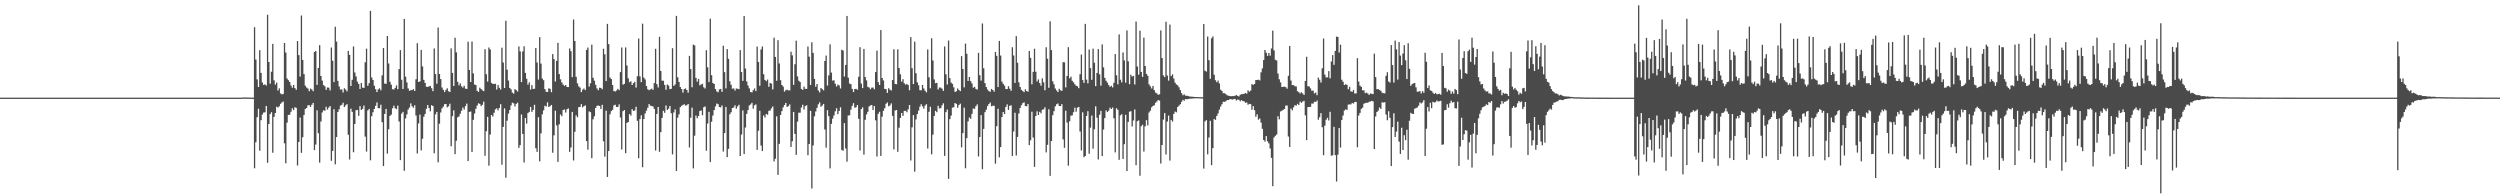 <?xml version="1.0" encoding="UTF-8"?>
<svg xmlns="http://www.w3.org/2000/svg" width="1920" height="150">
  <path d="M0 74.990h1v1.000H0zM1 74.992h1v1.000H1zM2 74.992h1v1.000H2zM3 74.991h1v1.000H3zM4 74.991h1v1.000H4zM5 74.991h1v1.000H5zM6 74.991h1v1.000H6zM7 74.992h1v1.000H7zM8 74.990h1v1.000H8zM9 74.991h1v1.000H9zM10 74.990h1v1.000H10zM11 74.991h1v1.000H11zM12 74.990h1v1.000H12zM13 74.991h1v1.000H13zM14 74.990h1v1.000H14zM15 74.991h1v1.000H15zM16 74.991h1v1.000H16zM17 74.991h1v1.000H17zM18 74.991h1v1.000H18zM19 74.992h1v1.000H19zM20 74.991h1v1.000H20zM21 74.989h1v1.000H21zM22 74.992h1v1.000H22zM23 74.992h1v1.000H23zM24 74.990h1v1.000H24zM25 74.990h1v1.000H25zM26 74.990h1v1.000H26zM27 74.991h1v1.000H27zM28 74.991h1v1.000H28zM29 74.991h1v1.000H29zM30 74.991h1v1.000H30zM31 74.991h1v1.000H31zM32 74.992h1v1.000H32zM33 74.991h1v1.000H33zM34 74.991h1v1.000H34zM35 74.991h1v1.000H35zM36 74.991h1v1.000H36zM37 74.991h1v1.000H37zM38 74.992h1v1.000H38zM39 74.991h1v1.000H39zM40 74.991h1v1.000H40zM41 74.991h1v1.000H41zM42 74.990h1v1.000H42zM43 74.991h1v1.000H43zM44 74.992h1v1.000H44zM45 74.990h1v1.000H45zM46 74.991h1v1.000H46zM47 74.991h1v1.000H47zM48 74.991h1v1.000H48zM49 74.990h1v1.000H49zM50 74.990h1v1.000H50zM51 74.991h1v1.000H51zM52 74.991h1v1.000H52zM53 74.989h1v1.000H53zM54 74.992h1v1.000H54zM55 74.991h1v1.000H55zM56 74.991h1v1.000H56zM57 74.991h1v1.000H57zM58 74.990h1v1.000H58zM59 74.992h1v1.000H59zM60 74.992h1v1.000H60zM61 74.991h1v1.000H61zM62 74.991h1v1.000H62zM63 74.992h1v1.000H63zM64 74.991h1v1.000H64zM65 74.990h1v1.000H65zM66 74.988h1v1.000H66zM67 74.991h1v1.000H67zM68 74.992h1v1.000H68zM69 74.991h1v1.000H69zM70 74.991h1v1.000H70zM71 74.990h1v1.000H71zM72 74.990h1v1.000H72zM73 74.991h1v1.000H73zM74 74.991h1v1.000H74zM75 74.992h1v1.000H75zM76 74.991h1v1.000H76zM77 74.991h1v1.000H77zM78 74.990h1v1.000H78zM79 74.990h1v1.000H79zM80 74.990h1v1.000H80zM81 74.990h1v1.000H81zM82 74.991h1v1.000H82zM83 74.991h1v1.000H83zM84 74.991h1v1.000H84zM85 74.991h1v1.000H85zM86 74.991h1v1.000H86zM87 74.991h1v1.000H87zM88 74.989h1v1.000H88zM89 74.991h1v1.000H89zM90 74.992h1v1.000H90zM91 74.990h1v1.000H91zM92 74.990h1v1.000H92zM93 74.991h1v1.000H93zM94 74.990h1v1.000H94zM95 74.991h1v1.000H95zM96 74.991h1v1.000H96zM97 74.991h1v1.000H97zM98 74.991h1v1.000H98zM99 74.991h1v1.000H99zM100 74.991h1v1.000H100zM101 74.991h1v1.000H101zM102 74.991h1v1.000H102zM103 74.991h1v1.000H103zM104 74.991h1v1.000H104zM105 74.991h1v1.000H105zM106 74.992h1v1.000H106zM107 74.991h1v1.000H107zM108 74.990h1v1.000H108zM109 74.990h1v1.000H109zM110 74.991h1v1.000H110zM111 74.991h1v1.000H111zM112 74.992h1v1.000H112zM113 74.991h1v1.000H113zM114 74.990h1v1.000H114zM115 74.990h1v1.000H115zM116 74.992h1v1.000H116zM117 74.990h1v1.000H117zM118 74.992h1v1.000H118zM119 74.989h1v1.000H119zM120 74.991h1v1.000H120zM121 74.991h1v1.000H121zM122 74.992h1v1.000H122zM123 74.990h1v1.000H123zM124 74.991h1v1.000H124zM125 74.991h1v1.000H125zM126 74.991h1v1.000H126zM127 74.990h1v1.000H127zM128 74.991h1v1.000H128zM129 74.990h1v1.000H129zM130 74.991h1v1.000H130zM131 74.989h1v1.000H131zM132 74.991h1v1.000H132zM133 74.990h1v1.000H133zM134 74.990h1v1.000H134zM135 74.990h1v1.000H135zM136 74.992h1v1.000H136zM137 74.990h1v1.000H137zM138 74.990h1v1.000H138zM139 74.991h1v1.000H139zM140 74.991h1v1.000H140zM141 74.991h1v1.000H141zM142 74.991h1v1.000H142zM143 74.990h1v1.000H143zM144 74.991h1v1.000H144zM145 74.991h1v1.000H145zM146 74.990h1v1.000H146zM147 74.990h1v1.000H147zM148 74.991h1v1.000H148zM149 74.991h1v1.000H149zM150 74.991h1v1.000H150zM151 74.992h1v1.000H151zM152 74.991h1v1.000H152zM153 74.991h1v1.000H153zM154 74.991h1v1.000H154zM155 74.989h1v1.000H155zM156 74.991h1v1.000H156zM157 74.991h1v1.000H157zM158 74.992h1v1.000H158zM159 74.990h1v1.000H159zM160 74.989h1v1.000H160zM161 74.991h1v1.000H161zM162 74.990h1v1.000H162zM163 74.991h1v1.000H163zM164 74.990h1v1.000H164zM165 74.992h1v1.000H165zM166 74.991h1v1.000H166zM167 74.991h1v1.000H167zM168 74.990h1v1.000H168zM169 74.991h1v1.000H169zM170 74.990h1v1.000H170zM171 74.991h1v1.000H171zM172 74.991h1v1.000H172zM173 74.990h1v1.000H173zM174 74.990h1v1.000H174zM175 74.991h1v1.000H175zM176 74.990h1v1.000H176zM177 74.990h1v1.000H177zM178 74.990h1v1.000H178zM179 74.990h1v1.000H179zM180 74.991h1v1.000H180zM181 74.990h1v1.000H181zM182 74.991h1v1.000H182zM183 74.991h1v1.000H183zM184 74.989h1v1.000H184zM185 74.991h1v1.000H185zM186 74.869h1v1.000H186zM187 74.853h1v1.000H187zM188 74.866h1v1.000H188zM189 74.878h1v1.000H189zM190 74.919h1v1.000H190zM191 74.947h1v1.000H191zM192 74.945h1v1.000H192zM193 74.943h1v1.000H193zM194 74.973h1v1.000H194zM195 20.899h1v108.349H195zM196 45.722h1v63.556H196zM197 60.995h1v29.001H197zM198 66.740h1v16.763H198zM199 38.561h1v77.157H199zM200 56.008h1v36.320H200zM201 63.326h1v24.655H201zM202 65.236h1v21.185H202zM203 64.764h1v21.530H203zM204 65.664h1v15.685H204zM205 11.314h1v113.704H205zM206 47.622h1v47.596H206zM207 64.254h1v23.366H207zM208 55.110h1v31.034H208zM209 33.715h1v83.561H209zM210 61.737h1v27.950H210zM211 64.951h1v21.814H211zM212 63.388h1v18.605H212zM213 69.537h1v13.064H213zM214 67.856h1v13.791H214zM215 71.728h1v8.011H215zM216 72.514h1v6.175H216zM217 72.068h1v5.897H217zM218 33.001h1v77.056H218zM219 40.344h1v85.099H219zM220 60.321h1v33.831H220zM221 61.574h1v26.716H221zM222 62.960h1v25.164H222zM223 65.630h1v20.221H223zM224 67.400h1v15.726H224zM225 65.218h1v19.354H225zM226 67.622h1v14.757H226zM227 68.948h1v13.903H227zM228 31.554h1v95.551H228zM229 42.327h1v66.743H229zM230 58.843h1v31.422H230zM231 11.904h1v105.496H231zM232 46.023h1v59.421H232zM233 56.928h1v31.375H233zM234 65.814h1v17.837H234zM235 67.245h1v15.723H235zM236 67.975h1v12.911H236zM237 70.042h1v10.731H237zM238 68.068h1v14.005H238zM239 68.690h1v11.769H239zM240 70.066h1v8.937H240zM241 39.955h1v75.327H241zM242 39.153h1v71.921H242zM243 65.173h1v19.542H243zM244 52.192h1v50.097H244zM245 34.672h1v90.182H245zM246 58.362h1v34.904H246zM247 61.924h1v24.474H247zM248 65.380h1v19.305H248zM249 66.277h1v18.832H249zM250 69.015h1v13.012H250zM251 67.160h1v17.012H251zM252 67.329h1v15.299H252zM253 69.449h1v11.992H253zM254 36.484h1v86.987H254zM255 46.635h1v69.280H255zM256 63.018h1v20.882H256zM257 20.517h1v105.704H257zM258 31.931h1v73.344H258zM259 62.091h1v23.925H259zM260 66.419h1v17.477H260zM261 68.785h1v12.293H261zM262 68.643h1v11.850H262zM263 71.020h1v7.867H263zM264 67.805h1v14.375H264zM265 68.743h1v12.206H265zM266 70.145h1v9.844H266zM267 39.114h1v64.360H267zM268 42.132h1v80.401H268zM269 66.058h1v17.410H269zM270 61.265h1v24.628H270zM271 35.693h1v81.256H271zM272 55.665h1v39.561H272zM273 58.735h1v25.916H273zM274 62.724h1v21.776H274zM275 64.518h1v24.433H275zM276 68.375h1v13.170H276zM277 63.723h1v20.729H277zM278 67.278h1v16.296H278zM279 67.548h1v13.495H279zM280 47.806h1v57.102H280zM281 37.378h1v79.042H281zM282 65.894h1v18.932H282zM283 63.913h1v19.753H283zM284 8.326h1v114.797H284zM285 59.519h1v29.723H285zM286 61.424h1v24.818H286zM287 65.820h1v17.866H287zM288 68.503h1v12.806H288zM289 70.724h1v7.987H289zM290 68.664h1v14.395H290zM291 67.850h1v15.281H291zM292 69.345h1v11.104H292zM293 57.913h1v35.958H293zM294 36.853h1v90.693H294zM295 64.198h1v23.284H295zM296 64.370h1v19.311H296zM297 27.663h1v90.304H297zM298 48.749h1v50.534H298zM299 62.769h1v26.212H299zM300 65.042h1v22.968H300zM301 68.515h1v14.665H301zM302 68.742h1v12.414H302zM303 67.481h1v15.686H303zM304 65.585h1v18.231H304zM305 68.487h1v12.625H305zM306 53.102h1v40.162H306zM307 38.524h1v84.482H307zM308 61.242h1v26.037H308zM309 68.293h1v17.612H309zM310 14.527h1v116.653H310zM311 58.857h1v32.053H311zM312 63.262h1v24.591H312zM313 67.900h1v16.213H313zM314 69.731h1v12.867H314zM315 69.295h1v10.095H315zM316 69.216h1v12.421H316zM317 68.432h1v14.291H317zM318 69.813h1v11.053H318zM319 60.893h1v27.856H319zM320 33.193h1v84.650H320zM321 62.982h1v31.828H321zM322 62.527h1v25.507H322zM323 38.323h1v77.139H323zM324 50.993h1v55.547H324zM325 61.338h1v28.321H325zM326 63.620h1v23.887H326zM327 66.617h1v16.963H327zM328 66.773h1v13.878H328zM329 66.348h1v16.632H329zM330 65.901h1v19.531H330zM331 67.716h1v13.121H331zM332 69.968h1v11.417H332zM333 37.241h1v80.488H333zM334 56.890h1v30.970H334zM335 64.247h1v21.707H335zM336 21.147h1v103.552H336zM337 56.824h1v38.183H337zM338 60.738h1v25.656H338zM339 67.193h1v16.003H339zM340 68.982h1v12.884H340zM341 70.700h1v9.307H341zM342 69.032h1v10.833H342zM343 67.763h1v14.645H343zM344 70.098h1v11.520H344zM345 70.678h1v8.969H345zM346 37.133h1v75.219H346zM347 55.989h1v33.275H347zM348 66.010h1v18.776H348zM349 28.978h1v89.405H349zM350 40.180h1v67.890H350zM351 62.805h1v27.285H351zM352 65.555h1v23.894H352zM353 63.984h1v23.365H353zM354 66.264h1v18.797H354zM355 67.302h1v15.301H355zM356 65.826h1v18.277H356zM357 68.064h1v13.378H357zM358 68.323h1v11.238H358zM359 32.003h1v91.720H359zM360 53.757h1v32.203H360zM361 62.981h1v22.619H361zM362 31.922h1v84.831H362zM363 56.381h1v35.625H363zM364 64.851h1v22.344H364zM365 65.343h1v18.237H365zM366 69.778h1v11.257H366zM367 70.562h1v8.765H367zM368 67.318h1v12.482H368zM369 68.342h1v13.166H369zM370 69.375h1v11.088H370zM371 69.969h1v8.113H371zM372 37.808h1v81.827H372zM373 57.017h1v43.789H373zM374 62.665h1v27.088H374zM375 36.440h1v90.804H375zM376 37.979h1v65.355H376zM377 63.628h1v24.716H377zM378 64.475h1v25.020H378zM379 64.449h1v22.109H379zM380 64.365h1v19.582H380zM381 68.776h1v14.433H381zM382 65.347h1v19.454H382zM383 67.425h1v15.462H383zM384 68.777h1v11.225H384zM385 36.618h1v89.893H385zM386 48.000h1v49.453H386zM387 67.604h1v15.625H387zM388 15.922h1v120.579H388zM389 53.499h1v39.150H389zM390 61.823h1v25.479H390zM391 67.525h1v16.969H391zM392 68.588h1v12.422H392zM393 71.118h1v7.715H393zM394 71.913h1v7.470H394zM395 68.477h1v13.295H395zM396 69.246h1v10.544H396zM397 70.276h1v8.564H397zM398 35.626h1v77.951H398zM399 39.496h1v71.991H399zM400 63.002h1v24.970H400zM401 39.528h1v63.332H401zM402 35.507h1v89.293H402zM403 55.951h1v34.687H403zM404 60.473h1v34.452H404zM405 65.004h1v21.904H405zM406 63.225h1v22.678H406zM407 68.791h1v13.325H407zM408 65.377h1v20.568H408zM409 68.297h1v16.143H409zM410 68.124h1v12.378H410zM411 36.901h1v76.907H411zM412 47.952h1v68.679H412zM413 61.075h1v28.924H413zM414 28.519h1v95.449H414zM415 48.832h1v53.626H415zM416 60.317h1v27.493H416zM417 61.591h1v23.126H417zM418 68.392h1v12.797H418zM419 70.461h1v11.355H419zM420 70.650h1v7.954H420zM421 67.803h1v14.367H421zM422 68.282h1v13.217H422zM423 70.795h1v9.814H423zM424 41.507h1v75.786H424zM425 45.363h1v58.555H425zM426 62.553h1v22.423H426zM427 46.762h1v49.532H427zM428 32.915h1v91.382H428zM429 56.898h1v38.596H429zM430 60.924h1v27.027H430zM431 63.262h1v25.983H431zM432 64.935h1v19.534H432zM433 65.922h1v18.126H433zM434 65.287h1v21.135H434zM435 66.838h1v17.086H435zM436 66.855h1v16.466H436zM437 37.196h1v79.423H437zM438 39.306h1v74.005H438zM439 59.262h1v26.692H439zM440 14.945h1v108.283H440zM441 31.485h1v69.737H441zM442 59.013h1v29.602H442zM443 63.987h1v26.049H443zM444 66.319h1v15.989H444zM445 67.265h1v14.879H445zM446 70.743h1v9.207H446zM447 68.862h1v13.639H447zM448 67.933h1v13.580H448zM449 69.158h1v11.813H449zM450 38.333h1v70.019H450zM451 36.531h1v78.403H451zM452 66.511h1v19.063H452zM453 63.948h1v22.233H453zM454 34.300h1v87.189H454zM455 59.691h1v31.924H455zM456 61.934h1v27.350H456zM457 65.142h1v17.743H457zM458 67.915h1v13.376H458zM459 69.259h1v11.742H459zM460 67.354h1v14.060H460zM461 67.529h1v16.119H461zM462 68.495h1v11.980H462zM463 37.443h1v71.087H463zM464 41.701h1v78.622H464zM465 62.251h1v22.757H465zM466 18.327h1v117.557H466zM467 33.895h1v82.120H467zM468 59.548h1v28.241H468zM469 60.729h1v24.611H469zM470 65.266h1v19.077H470zM471 69.929h1v10.996H471zM472 70.240h1v10.185H472zM473 69.485h1v12.626H473zM474 68.256h1v13.911H474zM475 69.240h1v10.927H475zM476 55.395h1v34.862H476zM477 36.437h1v78.378H477zM478 65.013h1v20.381H478zM479 64.359h1v20.124H479zM480 36.388h1v81.252H480zM481 50.255h1v44.159H481zM482 60.139h1v33.555H482zM483 63.107h1v24.471H483zM484 62.406h1v26.381H484zM485 65.272h1v18.550H485zM486 63.867h1v21.340H486zM487 62.840h1v22.003H487zM488 67.244h1v14.797H488zM489 58.504h1v34.266H489zM490 29.587h1v91.959H490zM491 58.659h1v32.840H491zM492 63.060h1v25.524H492zM493 18.182h1v110.223H493zM494 59.587h1v31.816H494zM495 61.026h1v26.129H495zM496 66.069h1v18.894H496zM497 68.553h1v14.206H497zM498 69.255h1v10.656H498zM499 68.657h1v12.508H499zM500 68.119h1v13.352H500zM501 68.996h1v12.747H501zM502 63.802h1v19.789H502zM503 37.488h1v78.124H503zM504 64.620h1v22.863H504zM505 67.183h1v14.983H505zM506 28.241h1v88.345H506zM507 54.523h1v46.973H507zM508 61.967h1v28.626H508zM509 62.019h1v23.062H509zM510 65.172h1v21.440H510zM511 68.926h1v12.082H511zM512 64.939h1v19.550H512zM513 65.743h1v17.711H513zM514 68.453h1v12.901H514zM515 68.198h1v18.769H515zM516 37.034h1v81.568H516zM517 65.930h1v20.436H517zM518 64.856h1v19.165H518zM519 12.164h1v119.092H519zM520 59.361h1v31.017H520zM521 62.942h1v24.890H521zM522 66.843h1v15.469H522zM523 68.341h1v12.912H523zM524 71.128h1v9.447H524zM525 68.479h1v11.534H525zM526 67.893h1v13.144H526zM527 69.126h1v11.732H527zM528 71.149h1v8.700H528zM529 42.882h1v70.388H529zM530 53.068h1v37.363H530zM531 67.023h1v15.681H531zM532 34.231h1v95.119H532zM533 34.890h1v69.287H533zM534 59.777h1v29.010H534zM535 62.730h1v28.075H535zM536 60.550h1v28.550H536zM537 65.550h1v19.742H537zM538 64.876h1v19.895H538zM539 64.372h1v24.139H539zM540 67.011h1v15.304H540zM541 67.935h1v13.848H541zM542 38.549h1v77.228H542zM543 51.729h1v43.144H543zM544 63.038h1v22.897H544zM545 14.332h1v110.157H545zM546 57.740h1v35.775H546zM547 63.687h1v25.066H547zM548 64.518h1v20.001H548zM549 68.346h1v13.361H549zM550 70.210h1v9.321H550zM551 70.871h1v9.136H551zM552 68.668h1v13.506H552zM553 68.314h1v14.189H553zM554 70.500h1v10.510H554zM555 35.109h1v81.258H555zM556 55.417h1v46.756H556zM557 67.878h1v14.236H557zM558 37.737h1v82.928H558zM559 45.209h1v69.106H559zM560 62.392h1v25.433H560zM561 65.121h1v21.122H561zM562 68.109h1v14.845H562zM563 67.887h1v14.632H563zM564 69.530h1v11.306H564zM565 67.966h1v15.500H565zM566 68.164h1v13.583H566zM567 68.530h1v11.934H567zM568 38.459h1v81.337H568zM569 55.354h1v47.959H569zM570 62.126h1v22.692H570zM571 12.254h1v106.053H571zM572 52.648h1v45.296H572zM573 62.527h1v24.912H573zM574 65.679h1v18.859H574zM575 67.926h1v12.998H575zM576 70.661h1v9.556H576zM577 71.010h1v7.942H577zM578 69.347h1v14.131H578zM579 67.940h1v12.963H579zM580 69.978h1v10.214H580zM581 35.744h1v79.343H581zM582 47.581h1v52.815H582zM583 65.835h1v19.268H583zM584 37.988h1v73.783H584zM585 35.704h1v80.333H585zM586 57.003h1v31.661H586zM587 61.365h1v28.878H587zM588 62.343h1v25.183H588zM589 61.106h1v27.021H589zM590 66.643h1v18.438H590zM591 63.718h1v21.123H591zM592 64.257h1v18.930H592zM593 68.634h1v13.116H593zM594 28.926h1v95.097H594zM595 43.705h1v78.210H595zM596 62.019h1v27.315H596zM597 30.855h1v103.441H597zM598 48.724h1v61.781H598zM599 61.593h1v26.726H599zM600 65.294h1v20.125H600zM601 66.491h1v15.928H601zM602 70.351h1v10.342H602zM603 69.264h1v9.773H603zM604 68.888h1v13.228H604zM605 69.427h1v12.086H605zM606 69.412h1v10.756H606zM607 39.747h1v73.114H607zM608 42.514h1v65.905H608zM609 65.157h1v20.826H609zM610 49.358h1v53.501H610zM611 31.253h1v87.681H611zM612 58.683h1v34.757H612zM613 61.996h1v24.595H613zM614 63.015h1v23.490H614zM615 68.279h1v14.295H615zM616 69.056h1v11.395H616zM617 66.489h1v17.647H617zM618 68.264h1v13.183H618zM619 68.272h1v12.547H619zM620 35.732h1v83.489H620zM621 43.502h1v67.112H621zM622 65.227h1v19.940H622zM623 32.444h1v112.323H623zM624 40.642h1v71.064H624zM625 60.618h1v28.731H625zM626 66.543h1v19.065H626zM627 64.529h1v18.296H627zM628 69.501h1v10.635H628zM629 70.939h1v7.665H629zM630 67.561h1v14.420H630zM631 68.450h1v12.607H631zM632 69.431h1v10.380H632zM633 46.843h1v52.663H633zM634 42.690h1v70.743H634zM635 65.686h1v18.924H635zM636 57.919h1v31.307H636zM637 34.067h1v95.286H637zM638 55.747h1v39.397H638zM639 61.888h1v29.266H639zM640 61.667h1v26.997H640zM641 64.323h1v21.168H641zM642 66.412h1v16.725H642zM643 64.954h1v22.708H643zM644 65.654h1v19.558H644zM645 67.961h1v14.485H645zM646 38.218h1v76.916H646zM647 38.790h1v76.984H647zM648 58.787h1v35.768H648zM649 49.881h1v64.138H649zM650 12.235h1v111.929H650zM651 59.714h1v29.011H651zM652 64.155h1v24.355H652zM653 64.681h1v19.555H653zM654 68.232h1v13.093H654zM655 70.693h1v8.553H655zM656 68.402h1v14.362H656zM657 68.217h1v14.089H657zM658 68.952h1v11.697H658zM659 58.940h1v32.311H659zM660 36.244h1v79.363H660zM661 64.148h1v19.678H661zM662 67.627h1v14.835H662zM663 37.588h1v81.124H663zM664 59.189h1v32.809H664zM665 61.752h1v26.125H665zM666 66.695h1v19.156H666zM667 67.231h1v14.523H667zM668 68.519h1v12.493H668zM669 67.294h1v13.337H669zM670 67.207h1v17.250H670zM671 68.557h1v12.923H671zM672 55.326h1v37.110H672zM673 38.865h1v81.344H673zM674 63.053h1v24.351H674zM675 65.293h1v20.555H675zM676 23.077h1v96.688H676zM677 59.880h1v29.740H677zM678 61.777h1v23.331H678zM679 68.266h1v14.822H679zM680 68.462h1v11.270H680zM681 71.322h1v7.358H681zM682 67.722h1v13.902H682zM683 68.862h1v12.078H683zM684 69.497h1v9.899H684zM685 61.487h1v27.489H685zM686 37.848h1v76.921H686zM687 64.464h1v20.421H687zM688 64.668h1v19.793H688zM689 37.891h1v78.686H689zM690 52.208h1v45.859H690zM691 57.075h1v33.478H691zM692 62.654h1v24.134H692zM693 60.812h1v28.170H693zM694 63.946h1v21.232H694zM695 65.031h1v20.047H695zM696 64.407h1v21.808H696zM697 65.309h1v18.642H697zM698 69.336h1v11.284H698zM699 28.494h1v94.816H699zM700 52.385h1v45.388H700zM701 64.576h1v23.846H701zM702 31.979h1v99.848H702zM703 56.211h1v35.540H703zM704 63.244h1v24.406H704zM705 65.476h1v19.463H705zM706 69.262h1v12.680H706zM707 69.373h1v10.642H707zM708 65.233h1v16.418H708zM709 67.957h1v15.447H709zM710 69.687h1v11.339H710zM711 70.899h1v9.141H711zM712 37.935h1v76.117H712zM713 59.386h1v26.462H713zM714 67.850h1v14.144H714zM715 29.402h1v89.120H715zM716 46.439h1v56.971H716zM717 60.966h1v28.066H717zM718 63.911h1v21.200H718zM719 63.572h1v22.612H719zM720 68.697h1v12.547H720zM721 67.158h1v16.197H721zM722 67.271h1v15.758H722zM723 68.103h1v12.846H723zM724 69.782h1v9.591H724zM725 35.672h1v84.038H725zM726 57.095h1v29.001H726zM727 64.911h1v19.211H727zM728 31.104h1v106.263H728zM729 60.003h1v31.516H729zM730 63.439h1v25.322H730zM731 64.432h1v18.243H731zM732 67.061h1v15.303H732zM733 70.592h1v8.496H733zM734 70.030h1v9.779H734zM735 67.933h1v14.798H735zM736 69.124h1v11.525H736zM737 69.981h1v9.634H737zM738 43.111h1v70.088H738zM739 52.989h1v49.242H739zM740 67.050h1v15.624H740zM741 33.480h1v95.761H741zM742 41.284h1v64.823H742zM743 62.178h1v31.077H743zM744 59.102h1v31.087H744zM745 62.327h1v28.906H745zM746 64.080h1v23.383H746zM747 67.351h1v15.960H747zM748 66.677h1v16.920H748zM749 68.228h1v13.312H749zM750 68.809h1v11.385H750zM751 40.597h1v79.556H751zM752 57.777h1v47.422H752zM753 61.882h1v26.475H753zM754 18.039h1v111.896H754zM755 52.410h1v46.555H755zM756 63.867h1v22.286H756zM757 66.855h1v17.321H757zM758 68.779h1v12.657H758zM759 70.010h1v9.865H759zM760 70.483h1v8.280H760zM761 68.289h1v13.344H761zM762 69.189h1v12.004H762zM763 70.421h1v10.853H763zM764 39.869h1v85.844H764zM765 42.851h1v54.086H765zM766 66.869h1v16.634H766zM767 31.448h1v89.386H767zM768 42.645h1v70.335H768zM769 62.668h1v27.243H769zM770 64.358h1v21.683H770zM771 65.789h1v21.864H771zM772 68.375h1v13.821H772zM773 68.413h1v11.756H773zM774 66.246h1v18.186H774zM775 68.101h1v13.150H775zM776 69.681h1v11.184H776zM777 36.288h1v83.482H777zM778 42.613h1v58.399H778zM779 63.670h1v22.903H779zM780 27.755h1v91.688H780zM781 48.183h1v56.989H781zM782 63.248h1v23.879H782zM783 66.793h1v16.092H783zM784 68.985h1v11.806H784zM785 69.957h1v9.229H785zM786 70.808h1v7.760H786zM787 68.534h1v12.890H787zM788 69.917h1v11.769H788zM789 70.416h1v9.515H789zM790 39.156h1v72.327H790zM791 44.435h1v63.348H791zM792 64.772h1v21.020H792zM793 55.206h1v50.449H793zM794 37.440h1v90.705H794zM795 55.083h1v34.016H795zM796 62.552h1v22.939H796zM797 60.960h1v27.376H797zM798 63.806h1v22.073H798zM799 65.824h1v21.240H799zM800 60.134h1v24.123H800zM801 63.215h1v20.828H801zM802 69.341h1v13.107H802zM803 36.282h1v80.741H803zM804 45.106h1v66.094H804zM805 67.421h1v16.508H805zM806 16.334h1v118.714H806zM807 38.514h1v69.758H807zM808 62.450h1v26.019H808zM809 64.792h1v20.580H809zM810 67.982h1v13.667H810zM811 69.470h1v10.624H811zM812 70.727h1v8.740H812zM813 68.185h1v13.203H813zM814 69.320h1v12.138H814zM815 69.806h1v10.169H815zM816 47.727h1v59.327H816zM817 47.872h1v65.621H817zM818 67.126h1v17.935H818zM819 58.336h1v35.788H819zM820 36.257h1v90.986H820zM821 60.146h1v33.004H821zM822 58.900h1v29.933H822zM823 62.059h1v26.494H823zM824 63.249h1v22.918H824zM825 64.709h1v18.001H825zM826 65.869h1v19.952H826zM827 66.259h1v16.450H827zM828 67.748h1v14.385H828zM829 56.987h1v44.019H829zM830 41.885h1v73.685H830zM831 61.414h1v24.842H831zM832 63.631h1v57.092H832zM833 18.331h1v101.403H833zM834 61.140h1v27.878H834zM835 64.024h1v21.392H835zM836 38.018h1v80.034H836zM837 52.313h1v45.726H837zM838 61.288h1v27.462H838zM839 37.377h1v76.785H839zM840 48.170h1v51.081H840zM841 66.172h1v15.476H841zM842 56.070h1v34.298H842zM843 37.690h1v84.793H843zM844 57.101h1v31.007H844zM845 65.779h1v19.383H845zM846 34.090h1v85.766H846zM847 51.712h1v47.752H847zM848 59.792h1v30.873H848zM849 62.027h1v22.736H849zM850 63.414h1v22.663H850zM851 65.314h1v19.701H851zM852 66.717h1v15.955H852zM853 65.831h1v17.874H853zM854 67.114h1v15.496H854zM855 63.572h1v27.256H855zM856 41.498h1v75.522H856zM857 57.797h1v25.347H857zM858 64.752h1v19.551H858zM859 26.401h1v96.318H859zM860 61.206h1v27.360H860zM861 63.266h1v24.453H861zM862 40.252h1v81.824H862zM863 46.374h1v64.359H863zM864 63.477h1v24.672H864zM865 23.358h1v108.037H865zM866 47.072h1v46.545H866zM867 64.653h1v21.117H867zM868 57.366h1v28.023H868zM869 58.774h1v38.374H869zM870 58.294h1v34.240H870zM871 64.850h1v19.236H871zM872 16.546h1v110.310H872zM873 51.089h1v42.007H873zM874 57.359h1v35.100H874zM875 23.544h1v111.429H875zM876 55.250h1v41.650H876zM877 59.057h1v36.756H877zM878 28.878h1v87.521H878zM879 50.709h1v46.332H879zM880 56.726h1v35.602H880zM881 58.145h1v38.176H881zM882 64.833h1v21.598H882zM883 66.325h1v18.655H883zM884 67.955h1v14.499H884zM885 65.993h1v15.354H885zM886 69.245h1v11.599H886zM887 71.129h1v7.830H887zM888 71.805h1v6.187H888zM889 72.756h1v4.033H889zM890 72.464h1v4.786H890zM891 23.349h1v102.230H891zM892 44.617h1v66.722H892zM893 57.909h1v33.938H893zM894 59.230h1v27.626H894zM895 16.669h1v101.985H895zM896 57.991h1v35.335H896zM897 61.910h1v26.805H897zM898 18.894h1v104.469H898zM899 58.493h1v33.619H899zM900 57.148h1v36.265H900zM901 60.376h1v27.140H901zM902 63.513h1v22.197H902zM903 64.860h1v21.392H903zM904 65.552h1v16.625H904zM905 66.996h1v14.161H905zM906 69.173h1v10.923H906zM907 71.548h1v6.633H907zM908 73.145h1v3.541H908zM909 72.434h1v4.931H909zM910 73.467h1v2.607H910zM911 73.541h1v2.724H911zM912 73.676h1v2.379H912zM913 74.114h1v1.734H913zM914 74.154h1v1.600H914zM915 74.287h1v1.384H915zM916 74.336h1v1.267H916zM917 74.429h1v1.156H917zM918 74.531h1v1.000H918zM919 74.486h1v1.000H919zM920 74.568h1v1.000H920zM921 74.578h1v1.000H921zM922 74.653h1v1.000H922zM923 74.668h1v1.000H923zM924 18.431h1v111.062H924zM925 54.342h1v38.867H925zM926 55.002h1v37.247H926zM927 28.041h1v90.462H927zM928 46.256h1v59.366H928zM929 60.499h1v32.268H929zM930 29.363h1v97.484H930zM931 27.991h1v85.774H931zM932 57.413h1v33.932H932zM933 61.572h1v30.554H933zM934 63.140h1v25.886H934zM935 61.915h1v25.232H935zM936 64.086h1v20.141H936zM937 68.900h1v12.891H937zM938 69.844h1v10.164H938zM939 71.584h1v6.570H939zM940 71.578h1v6.631H940zM941 72.341h1v5.365H941zM942 73.219h1v3.656H942zM943 73.485h1v3.328H943zM944 73.770h1v2.433H944zM945 73.903h1v2.262H945zM946 73.770h1v2.716H946zM947 73.827h1v2.319H947zM948 73.580h1v2.349H948zM949 72.973h1v4.251H949zM950 73.641h1v2.820H950zM951 74.107h1v2.532H951zM952 72.780h1v5.045H952zM953 72.361h1v4.520H953zM954 72.250h1v5.396H954zM955 72.051h1v5.776H955zM956 71.362h1v7.612H956zM957 71.987h1v6.702H957zM958 69.382h1v11.055H958zM959 70.413h1v9.363H959zM960 69.584h1v10.384H960zM961 64.614h1v19.638H961zM962 65.171h1v16.272H962zM963 64.513h1v20.140H963zM964 61.499h1v28.144H964zM965 61.370h1v26.453H965zM966 61.202h1v30.711H966zM967 61.733h1v29.240H967zM968 55.528h1v38.630H968zM969 52.553h1v46.351H969zM970 46.141h1v61.325H970zM971 38.397h1v70.336H971zM972 40.488h1v64.002H972zM973 42.922h1v65.600H973zM974 40.714h1v69.394H974zM975 42.752h1v71.284H975zM976 37.236h1v84.008H976zM977 23.497h1v119.513H977zM978 38.683h1v66.905H978zM979 45.910h1v58.394H979zM980 46.426h1v56.877H980zM981 56.458h1v32.797H981zM982 60.864h1v30.790H982zM983 63.302h1v22.306H983zM984 66.817h1v18.242H984zM985 66.678h1v17.644H985zM986 66.582h1v17.151H986zM987 66.914h1v14.167H987zM988 68.095h1v12.962H988zM989 58.197h1v46.682H989zM990 35.333h1v77.505H990zM991 61.870h1v21.517H991zM992 65.318h1v19.429H992zM993 65.318h1v17.133H993zM994 66.232h1v14.506H994zM995 66.376h1v14.812H995zM996 70.030h1v9.765H996zM997 70.833h1v9.794H997zM998 71.797h1v6.225H998zM999 70.859h1v8.166H999zM1000 71.818h1v6.170H1000zM1001 72.914h1v4.512H1001zM1002 62.138h1v26.496H1002zM1003 43.584h1v64.037H1003zM1004 66.264h1v16.008H1004zM1005 66.377h1v15.680H1005zM1006 67.890h1v14.243H1006zM1007 69.724h1v9.791H1007zM1008 69.603h1v9.978H1008zM1009 71.721h1v6.419H1009zM1010 71.061h1v7.224H1010zM1011 73.114h1v4.106H1011zM1012 59.620h1v32.315H1012zM1013 61.243h1v28.797H1013zM1014 63.370h1v23.510H1014zM1015 52.475h1v45.247H1015zM1016 29.587h1v89.674H1016zM1017 57.275h1v39.236H1017zM1018 59.459h1v32.481H1018zM1019 59.404h1v31.061H1019zM1020 54.654h1v37.848H1020zM1021 60.160h1v25.728H1021zM1022 47.208h1v72.347H1022zM1023 42.271h1v77.035H1023zM1024 49.790h1v47.572H1024zM1025 39.108h1v80.020H1025zM1026 28.132h1v111.290H1026zM1027 28.366h1v90.427H1027zM1028 40.356h1v57.974H1028zM1029 34.306h1v79.034H1029zM1030 61.234h1v30.992H1030zM1031 62.748h1v25.980H1031zM1032 65.290h1v19.607H1032zM1033 64.696h1v19.269H1033zM1034 65.134h1v19.316H1034zM1035 68.494h1v11.844H1035zM1036 66.643h1v13.539H1036zM1037 70.130h1v10.038H1037zM1038 70.504h1v8.547H1038zM1039 69.150h1v10.422H1039zM1040 71.840h1v6.518H1040zM1041 71.721h1v6.537H1041zM1042 44.702h1v68.384H1042zM1043 62.612h1v26.138H1043zM1044 65.813h1v20.863H1044zM1045 66.734h1v16.862H1045zM1046 69.383h1v13.279H1046zM1047 69.364h1v10.310H1047zM1048 71.587h1v7.628H1048zM1049 71.126h1v7.745H1049zM1050 71.843h1v7.128H1050zM1051 72.890h1v5.264H1051zM1052 71.773h1v6.188H1052zM1053 71.997h1v5.474H1053zM1054 72.280h1v5.602H1054zM1055 41.178h1v73.307H1055zM1056 59.186h1v30.281H1056zM1057 68.516h1v17.481H1057zM1058 68.392h1v16.545H1058zM1059 69.120h1v13.416H1059zM1060 69.731h1v13.933H1060zM1061 71.207h1v7.382H1061zM1062 71.577h1v7.210H1062zM1063 71.682h1v6.816H1063zM1064 58.199h1v29.743H1064zM1065 55.465h1v36.923H1065zM1066 62.638h1v22.832H1066zM1067 63.407h1v27.122H1067zM1068 34.666h1v92.861H1068zM1069 49.966h1v47.679H1069zM1070 63.368h1v23.678H1070zM1071 31.177h1v74.030H1071zM1072 37.877h1v63.212H1072zM1073 61.120h1v32.321H1073zM1074 32.331h1v76.462H1074zM1075 42.683h1v75.545H1075zM1076 49.998h1v48.122H1076zM1077 41.137h1v74.126H1077zM1078 34.700h1v69.127H1078zM1079 46.269h1v61.381H1079zM1080 60.720h1v38.909H1080zM1081 33.201h1v89.440H1081zM1082 52.835h1v39.868H1082zM1083 65.904h1v20.703H1083zM1084 64.623h1v22.767H1084zM1085 63.992h1v23.531H1085zM1086 63.701h1v19.786H1086zM1087 67.062h1v15.973H1087zM1088 70.423h1v12.088H1088zM1089 70.399h1v10.768H1089zM1090 69.870h1v8.776H1090zM1091 71.777h1v7.738H1091zM1092 70.009h1v8.611H1092zM1093 71.198h1v5.708H1093zM1094 40.521h1v79.359H1094zM1095 47.412h1v51.437H1095zM1096 67.651h1v14.600H1096zM1097 65.639h1v19.953H1097zM1098 69.398h1v9.547H1098zM1099 69.842h1v13.238H1099zM1100 71.095h1v7.099H1100zM1101 72.182h1v6.537H1101zM1102 71.369h1v7.054H1102zM1103 72.370h1v4.864H1103zM1104 72.312h1v5.598H1104zM1105 71.929h1v5.823H1105zM1106 72.722h1v4.706H1106zM1107 40.652h1v70.579H1107zM1108 50.687h1v60.232H1108zM1109 67.429h1v17.233H1109zM1110 67.825h1v16.615H1110zM1111 70.449h1v9.605H1111zM1112 68.806h1v13.884H1112zM1113 69.653h1v9.678H1113zM1114 72.029h1v5.331H1114zM1115 70.310h1v8.488H1115zM1116 71.950h1v6.374H1116zM1117 68.287h1v14.805H1117zM1118 69.229h1v14.093H1118zM1119 72.326h1v5.752H1119zM1120 30.284h1v97.093H1120zM1121 53.380h1v59.129H1121zM1122 60.524h1v29.902H1122zM1123 44.477h1v63.019H1123zM1124 39.331h1v63.788H1124zM1125 56.139h1v43.813H1125zM1126 56.730h1v43.667H1126zM1127 39.311h1v83.319H1127zM1128 38.097h1v71.237H1128zM1129 47.524h1v55.979H1129zM1130 28.904h1v99.773H1130zM1131 36.663h1v65.927H1131zM1132 49.613h1v44.870H1132zM1133 43.784h1v73.999H1133zM1134 37.630h1v65.954H1134zM1135 59.254h1v31.635H1135zM1136 62.497h1v24.854H1136zM1137 64.810h1v19.801H1137zM1138 64.493h1v17.982H1138zM1139 67.954h1v13.998H1139zM1140 69.358h1v12.072H1140zM1141 70.339h1v9.814H1141zM1142 70.103h1v10.569H1142zM1143 71.699h1v6.649H1143zM1144 71.779h1v7.138H1144zM1145 72.550h1v5.043H1145zM1146 39.511h1v80.002H1146zM1147 48.114h1v62.621H1147zM1148 59.103h1v25.846H1148zM1149 66.324h1v16.275H1149zM1150 68.229h1v14.209H1150zM1151 69.576h1v13.148H1151zM1152 69.021h1v11.119H1152zM1153 73.115h1v4.472H1153zM1154 71.221h1v8.267H1154zM1155 72.022h1v6.208H1155zM1156 71.716h1v6.215H1156zM1157 72.213h1v5.173H1157zM1158 73.759h1v2.467H1158zM1159 52.477h1v51.922H1159zM1160 39.794h1v73.636H1160zM1161 66.560h1v16.261H1161zM1162 68.695h1v12.730H1162zM1163 67.508h1v15.217H1163zM1164 68.908h1v13.355H1164zM1165 70.109h1v9.226H1165zM1166 72.668h1v4.841H1166zM1167 71.176h1v7.406H1167zM1168 72.055h1v5.890H1168zM1169 67.861h1v15.885H1169zM1170 67.491h1v14.565H1170zM1171 70.209h1v8.140H1171zM1172 39.429h1v55.724H1172zM1173 31.098h1v87.943H1173zM1174 52.708h1v41.825H1174zM1175 44.040h1v56.189H1175zM1176 30.890h1v80.888H1176zM1177 49.233h1v58.484H1177zM1178 54.506h1v35.421H1178zM1179 35.515h1v79.497H1179zM1180 41.378h1v69.940H1180zM1181 53.191h1v42.655H1181zM1182 43.477h1v56.286H1182zM1183 32.997h1v75.693H1183zM1184 51.099h1v60.521H1184zM1185 57.068h1v39.173H1185zM1186 34.704h1v74.801H1186zM1187 60.498h1v27.928H1187zM1188 62.813h1v23.089H1188zM1189 63.450h1v21.232H1189zM1190 66.133h1v17.286H1190zM1191 68.452h1v15.703H1191zM1192 69.983h1v10.611H1192zM1193 70.808h1v7.970H1193zM1194 71.758h1v6.841H1194zM1195 71.793h1v6.238H1195zM1196 72.337h1v5.378H1196zM1197 73.312h1v3.363H1197zM1198 72.749h1v3.849H1198zM1199 73.171h1v3.662H1199zM1200 73.762h1v3.152H1200zM1201 73.979h1v2.190H1201zM1202 74.030h1v2.004H1202zM1203 74.130h1v1.752H1203zM1204 74.162h1v1.532H1204zM1205 74.313h1v1.432H1205zM1206 74.454h1v1.000H1206zM1207 74.449h1v1.011H1207zM1208 74.653h1v1.000H1208zM1209 74.686h1v1.000H1209zM1210 74.761h1v1.000H1210zM1211 74.706h1v1.000H1211zM1212 74.716h1v1.000H1212zM1213 74.771h1v1.000H1213zM1214 74.858h1v1.000H1214zM1215 74.803h1v1.000H1215zM1216 74.849h1v1.000H1216zM1217 74.929h1v1.000H1217zM1218 74.917h1v1.000H1218zM1219 74.921h1v1.000H1219zM1220 74.918h1v1.000H1220zM1221 74.904h1v1.000H1221zM1222 74.944h1v1.000H1222zM1223 74.927h1v1.000H1223zM1224 74.949h1v1.000H1224zM1225 74.948h1v1.000H1225zM1226 74.962h1v1.000H1226zM1227 74.953h1v1.000H1227zM1228 74.967h1v1.000H1228zM1229 74.969h1v1.000H1229zM1230 74.977h1v1.000H1230zM1231 74.980h1v1.000H1231zM1232 74.986h1v1.000H1232zM1233 74.981h1v1.000H1233zM1234 74.983h1v1.000H1234zM1235 74.986h1v1.000H1235zM1236 74.983h1v1.000H1236zM1237 74.986h1v1.000H1237zM1238 74.987h1v1.000H1238zM1239 74.988h1v1.000H1239zM1240 74.990h1v1.000H1240zM1241 74.989h1v1.000H1241zM1242 74.992h1v1.000H1242zM1243 74.991h1v1.000H1243zM1244 74.991h1v1.000H1244zM1245 74.992h1v1.000H1245zM1246 74.991h1v1.000H1246zM1247 74.991h1v1.000H1247zM1248 74.991h1v1.000H1248zM1249 74.992h1v1.000H1249zM1250 74.991h1v1.000H1250zM1251 74.991h1v1.000H1251zM1252 74.991h1v1.000H1252zM1253 74.992h1v1.000H1253zM1254 74.991h1v1.000H1254zM1255 33.545h1v86.568H1255zM1256 40.134h1v82.498H1256zM1257 59.473h1v30.135H1257zM1258 4.090h1v130.745H1258zM1259 47.568h1v47.784H1259zM1260 59.608h1v27.227H1260zM1261 45.808h1v58.865H1261zM1262 46.436h1v72.270H1262zM1263 61.215h1v33.461H1263zM1264 29.079h1v95.054H1264zM1265 44.186h1v68.779H1265zM1266 60.386h1v30.230H1266zM1267 45.179h1v62.111H1267zM1268 39.757h1v75.821H1268zM1269 56.287h1v35.939H1269zM1270 30.840h1v93.913H1270zM1271 42.967h1v60.954H1271zM1272 57.917h1v30.799H1272zM1273 53.050h1v45.415H1273zM1274 29.899h1v84.327H1274zM1275 54.581h1v41.651H1275zM1276 14.989h1v105.838H1276zM1277 44.505h1v59.103H1277zM1278 59.781h1v32.115H1278zM1279 22.510h1v108.670H1279zM1280 34.967h1v70.833H1280zM1281 55.863h1v35.644H1281zM1282 57.293h1v44.352H1282zM1283 40.090h1v80.233H1283zM1284 50.638h1v44.904H1284zM1285 60.113h1v33.920H1285zM1286 59.097h1v31.130H1286zM1287 64.603h1v20.984H1287zM1288 63.075h1v22.500H1288zM1289 66.336h1v21.113H1289zM1290 64.809h1v21.525H1290zM1291 60.809h1v26.382H1291zM1292 34.102h1v99.779H1292zM1293 50.406h1v48.695H1293zM1294 61.870h1v27.330H1294zM1295 14.449h1v112.372H1295zM1296 49.749h1v45.716H1296zM1297 58.754h1v31.377H1297zM1298 59.612h1v26.924H1298zM1299 64.815h1v21.167H1299zM1300 65.414h1v19.274H1300zM1301 65.114h1v20.539H1301zM1302 66.335h1v18.682H1302zM1303 65.847h1v18.235H1303zM1304 33.790h1v83.474H1304zM1305 47.654h1v58.970H1305zM1306 61.696h1v26.568H1306zM1307 34.245h1v90.137H1307zM1308 52.643h1v54.214H1308zM1309 58.845h1v33.512H1309zM1310 61.694h1v27.350H1310zM1311 59.760h1v30.102H1311zM1312 62.140h1v26.686H1312zM1313 62.470h1v24.667H1313zM1314 65.301h1v20.251H1314zM1315 60.584h1v24.855H1315zM1316 38.048h1v83.677H1316zM1317 47.212h1v56.206H1317zM1318 62.171h1v24.895H1318zM1319 23.209h1v104.083H1319zM1320 54.478h1v46.650H1320zM1321 57.908h1v31.666H1321zM1322 61.393h1v25.449H1322zM1323 64.037h1v22.565H1323zM1324 66.276h1v19.308H1324zM1325 64.662h1v18.559H1325zM1326 63.030h1v22.590H1326zM1327 62.645h1v24.741H1327zM1328 38.003h1v83.412H1328zM1329 46.130h1v61.766H1329zM1330 62.358h1v25.210H1330zM1331 39.795h1v83.144H1331zM1332 42.545h1v61.851H1332zM1333 58.872h1v32.162H1333zM1334 61.813h1v27.369H1334zM1335 59.948h1v30.874H1335zM1336 65.029h1v23.308H1336zM1337 63.736h1v21.593H1337zM1338 64.339h1v21.796H1338zM1339 64.056h1v22.565H1339zM1340 39.122h1v66.752H1340zM1341 29.729h1v93.035H1341zM1342 58.601h1v35.239H1342zM1343 20.447h1v98.291H1343zM1344 46.460h1v51.053H1344zM1345 63.370h1v23.210H1345zM1346 64.616h1v22.672H1346zM1347 62.727h1v23.321H1347zM1348 66.179h1v20.120H1348zM1349 64.227h1v20.733H1349zM1350 64.212h1v18.981H1350zM1351 65.619h1v18.137H1351zM1352 51.108h1v53.126H1352zM1353 34.388h1v86.978H1353zM1354 60.207h1v28.291H1354zM1355 44.776h1v51.793H1355zM1356 41.621h1v78.437H1356zM1357 56.056h1v39.435H1357zM1358 56.991h1v35.354H1358zM1359 61.850h1v29.488H1359zM1360 61.542h1v28.390H1360zM1361 63.428h1v21.905H1361zM1362 62.125h1v25.017H1362zM1363 63.271h1v22.220H1363zM1364 58.128h1v33.254H1364zM1365 34.968h1v87.897H1365zM1366 60.400h1v30.520H1366zM1367 17.941h1v100.171H1367zM1368 37.263h1v75.175H1368zM1369 59.157h1v29.828H1369zM1370 61.587h1v26.171H1370zM1371 62.746h1v24.162H1371zM1372 63.363h1v22.771H1372zM1373 65.207h1v19.324H1373zM1374 63.958h1v19.966H1374zM1375 65.392h1v19.709H1375zM1376 59.862h1v29.967H1376zM1377 29.778h1v90.248H1377zM1378 51.965h1v41.141H1378zM1379 63.028h1v30.275H1379zM1380 29.717h1v90.471H1380zM1381 48.464h1v49.047H1381zM1382 56.457h1v34.666H1382zM1383 60.465h1v33.653H1383zM1384 60.204h1v27.264H1384zM1385 60.963h1v26.007H1385zM1386 64.870h1v24.583H1386zM1387 66.391h1v19.350H1387zM1388 64.992h1v20.196H1388zM1389 27.955h1v92.568H1389zM1390 51.726h1v46.216H1390zM1391 60.857h1v29.616H1391zM1392 28.408h1v91.574H1392zM1393 60.368h1v30.634H1393zM1394 61.181h1v28.689H1394zM1395 61.786h1v25.509H1395zM1396 64.920h1v21.046H1396zM1397 64.707h1v19.086H1397zM1398 65.438h1v18.966H1398zM1399 64.836h1v21.783H1399zM1400 64.627h1v20.567H1400zM1401 37.866h1v85.203H1401zM1402 48.292h1v59.819H1402zM1403 63.149h1v23.747H1403zM1404 36.695h1v83.958H1404zM1405 35.488h1v65.847H1405zM1406 57.621h1v32.650H1406zM1407 55.299h1v38.436H1407zM1408 56.800h1v37.458H1408zM1409 62.531h1v26.285H1409zM1410 62.208h1v25.740H1410zM1411 64.887h1v20.457H1411zM1412 65.222h1v19.306H1412zM1413 33.295h1v93.838H1413zM1414 39.665h1v72.035H1414zM1415 56.245h1v39.842H1415zM1416 32.862h1v86.605H1416zM1417 53.968h1v44.395H1417zM1418 65.140h1v23.677H1418zM1419 64.097h1v22.553H1419zM1420 63.214h1v22.336H1420zM1421 66.313h1v19.135H1421zM1422 66.669h1v17.018H1422zM1423 65.112h1v20.343H1423zM1424 65.691h1v19.588H1424zM1425 37.726h1v73.819H1425zM1426 43.094h1v74.079H1426zM1427 61.546h1v27.071H1427zM1428 41.915h1v66.863H1428zM1429 38.318h1v85.561H1429zM1430 54.689h1v34.956H1430zM1431 59.990h1v29.756H1431zM1432 58.404h1v32.203H1432zM1433 63.946h1v22.465H1433zM1434 63.993h1v23.219H1434zM1435 63.813h1v20.827H1435zM1436 65.261h1v20.190H1436zM1437 34.441h1v83.935H1437zM1438 29.849h1v88.332H1438zM1439 59.524h1v34.866H1439zM1440 27.320h1v109.378H1440zM1441 50.099h1v53.817H1441zM1442 55.814h1v37.533H1442zM1443 57.991h1v30.681H1443zM1444 62.011h1v24.354H1444zM1445 63.794h1v20.472H1445zM1446 63.297h1v22.179H1446zM1447 64.114h1v19.848H1447zM1448 64.402h1v20.436H1448zM1449 53.790h1v48.323H1449zM1450 32.612h1v85.301H1450zM1451 58.345h1v35.033H1451zM1452 50.872h1v43.094H1452zM1453 32.279h1v86.216H1453zM1454 57.182h1v36.465H1454zM1455 59.814h1v36.017H1455zM1456 62.104h1v27.223H1456zM1457 62.262h1v23.815H1457zM1458 60.502h1v27.262H1458zM1459 62.139h1v22.673H1459zM1460 63.299h1v21.850H1460zM1461 62.852h1v25.107H1461zM1462 27.172h1v92.818H1462zM1463 49.680h1v47.410H1463zM1464 58.876h1v63.120H1464zM1465 26.847h1v95.711H1465zM1466 59.338h1v29.517H1466zM1467 62.219h1v26.537H1467zM1468 62.576h1v23.849H1468zM1469 62.986h1v23.065H1469zM1470 65.698h1v18.466H1470zM1471 63.873h1v21.075H1471zM1472 63.526h1v21.220H1472zM1473 64.562h1v18.838H1473zM1474 38.146h1v80.561H1474zM1475 49.834h1v43.922H1475zM1476 62.830h1v26.041H1476zM1477 28.957h1v93.342H1477zM1478 50.289h1v52.604H1478zM1479 61.675h1v27.497H1479zM1480 60.370h1v30.181H1480zM1481 59.603h1v27.691H1481zM1482 61.417h1v25.171H1482zM1483 64.128h1v23.878H1483zM1484 64.142h1v21.843H1484zM1485 62.776h1v22.340H1485zM1486 36.484h1v92.546H1486zM1487 53.344h1v49.809H1487zM1488 58.753h1v31.972H1488zM1489 32.497h1v96.511H1489zM1490 56.002h1v38.588H1490zM1491 63.036h1v25.476H1491zM1492 60.936h1v26.294H1492zM1493 67.315h1v18.067H1493zM1494 67.290h1v14.318H1494zM1495 66.238h1v19.023H1495zM1496 65.872h1v19.247H1496zM1497 66.941h1v20.995H1497zM1498 40.085h1v72.970H1498zM1499 42.876h1v67.546H1499zM1500 64.729h1v20.016H1500zM1501 36.718h1v75.968H1501zM1502 44.341h1v73.326H1502zM1503 57.752h1v34.742H1503zM1504 58.175h1v29.905H1504zM1505 61.707h1v28.247H1505zM1506 66.288h1v17.799H1506zM1507 66.025h1v20.228H1507zM1508 65.208h1v19.199H1508zM1509 64.110h1v20.421H1509zM1510 35.598h1v90.768H1510zM1511 44.650h1v63.069H1511zM1512 61.261h1v26.455H1512zM1513 36.725h1v90.531H1513zM1514 50.470h1v45.054H1514zM1515 59.162h1v29.477H1515zM1516 65.024h1v20.676H1516zM1517 65.591h1v17.543H1517zM1518 67.657h1v14.295H1518zM1519 66.907h1v16.092H1519zM1520 66.451h1v17.354H1520zM1521 66.168h1v19.422H1521zM1522 41.313h1v61.275H1522zM1523 37.663h1v85.035H1523zM1524 64.188h1v21.875H1524zM1525 34.232h1v75.095H1525zM1526 35.687h1v85.233H1526zM1527 51.020h1v46.457H1527zM1528 62.861h1v25.699H1528zM1529 60.859h1v28.555H1529zM1530 62.206h1v23.503H1530zM1531 63.240h1v22.517H1531zM1532 65.895h1v18.415H1532zM1533 63.189h1v21.651H1533zM1534 55.075h1v40.418H1534zM1535 34.763h1v95.747H1535zM1536 57.237h1v33.667H1536zM1537 36.261h1v85.212H1537zM1538 36.322h1v87.135H1538zM1539 60.843h1v28.520H1539zM1540 62.757h1v25.325H1540zM1541 66.325h1v18.526H1541zM1542 67.483h1v15.688H1542zM1543 68.579h1v15.117H1543zM1544 65.667h1v18.412H1544zM1545 65.485h1v17.424H1545zM1546 66.203h1v25.220H1546zM1547 34.244h1v92.544H1547zM1548 58.179h1v39.354H1548zM1549 62.057h1v23.061H1549zM1550 33.600h1v82.096H1550zM1551 57.108h1v38.359H1551zM1552 58.555h1v33.400H1552zM1553 62.678h1v26.097H1553zM1554 60.136h1v25.538H1554zM1555 63.702h1v23.872H1555zM1556 66.001h1v20.447H1556zM1557 65.736h1v19.858H1557zM1558 64.897h1v20.227H1558zM1559 29.017h1v93.194H1559zM1560 50.392h1v46.802H1560zM1561 62.134h1v24.866H1561zM1562 25.978h1v98.915H1562zM1563 54.668h1v36.441H1563zM1564 60.340h1v26.425H1564zM1565 60.564h1v24.494H1565zM1566 67.049h1v18.220H1566zM1567 67.552h1v14.965H1567zM1568 64.909h1v23.657H1568zM1569 63.610h1v22.469H1569zM1570 65.738h1v18.303H1570zM1571 34.907h1v94.052H1571zM1572 49.625h1v50.961H1572zM1573 60.457h1v30.398H1573zM1574 29.107h1v94.245H1574zM1575 53.006h1v52.093H1575zM1576 60.749h1v27.055H1576zM1577 61.929h1v27.605H1577zM1578 61.057h1v25.447H1578zM1579 62.542h1v22.480H1579zM1580 65.669h1v19.572H1580zM1581 63.860h1v20.031H1581zM1582 65.869h1v19.242H1582zM1583 36.542h1v94.618H1583zM1584 38.488h1v66.088H1584zM1585 61.129h1v28.819H1585zM1586 32.344h1v92.290H1586zM1587 53.871h1v41.413H1587zM1588 64.011h1v24.338H1588zM1589 61.871h1v27.117H1589zM1590 67.356h1v15.362H1590zM1591 68.044h1v13.817H1591zM1592 66.682h1v17.525H1592zM1593 65.111h1v18.986H1593zM1594 66.192h1v18.372H1594zM1595 38.447h1v73.464H1595zM1596 42.741h1v63.763H1596zM1597 64.347h1v20.932H1597zM1598 36.615h1v76.490H1598zM1599 43.034h1v73.099H1599zM1600 58.306h1v34.173H1600zM1601 58.692h1v33.192H1601zM1602 60.619h1v28.680H1602zM1603 64.191h1v19.582H1603zM1604 65.040h1v19.039H1604zM1605 65.265h1v17.841H1605zM1606 64.518h1v19.631H1606zM1607 35.236h1v92.567H1607zM1608 41.904h1v74.870H1608zM1609 60.457h1v25.878H1609zM1610 28.949h1v80.618H1610zM1611 48.741h1v54.011H1611zM1612 61.570h1v27.564H1612zM1613 63.784h1v21.647H1613zM1614 63.931h1v22.680H1614zM1615 65.701h1v17.428H1615zM1616 64.637h1v19.456H1616zM1617 67.041h1v18.365H1617zM1618 65.142h1v18.218H1618zM1619 52.344h1v51.603H1619zM1620 38.546h1v81.481H1620zM1621 60.984h1v28.187H1621zM1622 52.432h1v50.306H1622zM1623 32.979h1v85.251H1623zM1624 47.819h1v47.642H1624zM1625 61.694h1v28.085H1625zM1626 60.470h1v30.042H1626zM1627 63.114h1v21.799H1627zM1628 66.731h1v20.112H1628zM1629 64.711h1v21.576H1629zM1630 63.780h1v20.203H1630zM1631 58.028h1v28.022H1631zM1632 33.874h1v96.020H1632zM1633 55.215h1v38.432H1633zM1634 44.967h1v83.235H1634zM1635 36.517h1v72.818H1635zM1636 60.186h1v30.412H1636zM1637 62.352h1v25.754H1637zM1638 66.253h1v18.460H1638zM1639 66.751h1v16.870H1639zM1640 66.369h1v16.159H1640zM1641 63.457h1v20.846H1641zM1642 65.718h1v19.164H1642zM1643 66.081h1v17.141H1643zM1644 34.759h1v91.941H1644zM1645 60.169h1v38.913H1645zM1646 64.073h1v26.268H1646zM1647 30.681h1v84.949H1647zM1648 45.581h1v51.409H1648zM1649 58.014h1v33.478H1649zM1650 62.190h1v26.326H1650zM1651 62.317h1v23.263H1651zM1652 64.715h1v20.881H1652zM1653 65.623h1v18.178H1653zM1654 64.991h1v20.923H1654zM1655 66.103h1v17.093H1655zM1656 29.816h1v92.615H1656zM1657 48.924h1v50.452H1657zM1658 54.604h1v34.697H1658zM1659 17.879h1v130.616H1659zM1660 57.078h1v35.491H1660zM1661 61.095h1v31.205H1661zM1662 63.205h1v23.832H1662zM1663 67.420h1v15.270H1663zM1664 66.776h1v16.204H1664zM1665 66.824h1v16.724H1665zM1666 66.022h1v16.922H1666zM1667 66.056h1v17.311H1667zM1668 35.984h1v94.943H1668zM1669 39.800h1v60.368H1669zM1670 61.320h1v30.033H1670zM1671 36.472h1v92.236H1671zM1672 32.493h1v66.547H1672zM1673 60.423h1v33.258H1673zM1674 61.749h1v29.211H1674zM1675 60.371h1v29.457H1675zM1676 64.417h1v21.430H1676zM1677 65.512h1v18.819H1677zM1678 67.704h1v14.326H1678zM1679 69.231h1v11.216H1679zM1680 70.032h1v10.281H1680zM1681 69.403h1v11.754H1681zM1682 71.679h1v6.807H1682zM1683 71.230h1v7.513H1683zM1684 71.630h1v6.038H1684zM1685 72.179h1v5.103H1685zM1686 72.862h1v4.160H1686zM1687 73.130h1v3.624H1687zM1688 73.017h1v3.922H1688zM1689 73.192h1v3.601H1689zM1690 73.814h1v2.447H1690zM1691 73.756h1v2.448H1691zM1692 73.828h1v2.426H1692zM1693 73.879h1v2.125H1693zM1694 74.208h1v1.586H1694zM1695 73.972h1v1.864H1695zM1696 74.243h1v1.520H1696zM1697 74.302h1v1.430H1697zM1698 74.290h1v1.255H1698zM1699 74.262h1v1.299H1699zM1700 74.447h1v1.195H1700zM1701 74.574h1v1.000H1701zM1702 74.596h1v1.000H1702zM1703 74.546h1v1.000H1703zM1704 74.607h1v1.000H1704zM1705 74.641h1v1.000H1705zM1706 74.644h1v1.000H1706zM1707 74.710h1v1.000H1707zM1708 74.715h1v1.000H1708zM1709 74.710h1v1.000H1709zM1710 74.733h1v1.000H1710zM1711 74.745h1v1.000H1711zM1712 74.777h1v1.000H1712zM1713 74.777h1v1.000H1713zM1714 74.794h1v1.000H1714zM1715 74.807h1v1.000H1715zM1716 74.789h1v1.000H1716zM1717 74.773h1v1.000H1717zM1718 74.848h1v1.000H1718zM1719 74.826h1v1.000H1719zM1720 74.817h1v1.000H1720zM1721 74.834h1v1.000H1721zM1722 74.870h1v1.000H1722zM1723 74.860h1v1.000H1723zM1724 74.865h1v1.000H1724zM1725 74.879h1v1.000H1725zM1726 74.889h1v1.000H1726zM1727 74.896h1v1.000H1727zM1728 74.914h1v1.000H1728zM1729 74.902h1v1.000H1729zM1730 74.891h1v1.000H1730zM1731 74.908h1v1.000H1731zM1732 74.910h1v1.000H1732zM1733 74.932h1v1.000H1733zM1734 74.917h1v1.000H1734zM1735 74.915h1v1.000H1735zM1736 74.906h1v1.000H1736zM1737 74.937h1v1.000H1737zM1738 74.938h1v1.000H1738zM1739 74.945h1v1.000H1739zM1740 74.940h1v1.000H1740zM1741 74.941h1v1.000H1741zM1742 74.923h1v1.000H1742zM1743 74.942h1v1.000H1743zM1744 74.940h1v1.000H1744zM1745 74.949h1v1.000H1745zM1746 74.940h1v1.000H1746zM1747 74.950h1v1.000H1747zM1748 74.932h1v1.000H1748zM1749 74.952h1v1.000H1749zM1750 74.961h1v1.000H1750zM1751 74.954h1v1.000H1751zM1752 74.952h1v1.000H1752zM1753 74.960h1v1.000H1753zM1754 74.968h1v1.000H1754zM1755 74.964h1v1.000H1755zM1756 74.971h1v1.000H1756zM1757 74.974h1v1.000H1757zM1758 74.971h1v1.000H1758zM1759 74.970h1v1.000H1759zM1760 74.972h1v1.000H1760zM1761 74.973h1v1.000H1761zM1762 74.972h1v1.000H1762zM1763 74.990h1v1.000H1763zM1764 74.991h1v1.000H1764zM1765 74.991h1v1.000H1765zM1766 74.991h1v1.000H1766zM1767 74.991h1v1.000H1767zM1768 74.990h1v1.000H1768zM1769 74.991h1v1.000H1769zM1770 74.991h1v1.000H1770zM1771 74.991h1v1.000H1771zM1772 74.991h1v1.000H1772zM1773 74.992h1v1.000H1773zM1774 74.990h1v1.000H1774zM1775 74.991h1v1.000H1775zM1776 74.991h1v1.000H1776zM1777 74.992h1v1.000H1777zM1778 74.992h1v1.000H1778zM1779 74.992h1v1.000H1779zM1780 74.991h1v1.000H1780zM1781 74.990h1v1.000H1781zM1782 74.991h1v1.000H1782zM1783 74.991h1v1.000H1783zM1784 74.992h1v1.000H1784zM1785 74.991h1v1.000H1785zM1786 74.991h1v1.000H1786zM1787 74.992h1v1.000H1787zM1788 74.991h1v1.000H1788zM1789 74.990h1v1.000H1789zM1790 74.991h1v1.000H1790zM1791 74.991h1v1.000H1791zM1792 74.990h1v1.000H1792zM1793 74.991h1v1.000H1793zM1794 74.991h1v1.000H1794zM1795 74.992h1v1.000H1795zM1796 74.991h1v1.000H1796zM1797 74.990h1v1.000H1797zM1798 74.991h1v1.000H1798zM1799 74.991h1v1.000H1799zM1800 74.990h1v1.000H1800zM1801 74.992h1v1.000H1801zM1802 74.992h1v1.000H1802zM1803 74.991h1v1.000H1803zM1804 74.992h1v1.000H1804zM1805 74.992h1v1.000H1805zM1806 74.991h1v1.000H1806zM1807 74.992h1v1.000H1807zM1808 74.991h1v1.000H1808zM1809 74.990h1v1.000H1809zM1810 74.991h1v1.000H1810zM1811 74.990h1v1.000H1811zM1812 74.990h1v1.000H1812zM1813 74.990h1v1.000H1813zM1814 74.990h1v1.000H1814zM1815 74.992h1v1.000H1815zM1816 74.991h1v1.000H1816zM1817 74.991h1v1.000H1817zM1818 74.989h1v1.000H1818zM1819 74.992h1v1.000H1819zM1820 74.992h1v1.000H1820zM1821 74.991h1v1.000H1821zM1822 74.990h1v1.000H1822zM1823 74.992h1v1.000H1823zM1824 74.992h1v1.000H1824zM1825 74.991h1v1.000H1825zM1826 74.991h1v1.000H1826zM1827 74.991h1v1.000H1827zM1828 74.992h1v1.000H1828zM1829 74.992h1v1.000H1829zM1830 74.989h1v1.000H1830zM1831 74.992h1v1.000H1831zM1832 74.992h1v1.000H1832zM1833 74.991h1v1.000H1833zM1834 74.991h1v1.000H1834zM1835 74.992h1v1.000H1835zM1836 74.991h1v1.000H1836zM1837 74.992h1v1.000H1837zM1838 74.991h1v1.000H1838zM1839 74.991h1v1.000H1839zM1840 74.981h1v1.000H1840zM1841 31.958h1v98.736H1841zM1842 43.189h1v55.521H1842zM1843 60.289h1v33.293H1843zM1844 62.994h1v27.821H1844zM1845 60.240h1v29.241H1845zM1846 64.356h1v21.640H1846zM1847 65.327h1v18.682H1847zM1848 67.824h1v14.061H1848zM1849 69.159h1v11.330H1849zM1850 70.068h1v11.095H1850zM1851 69.347h1v11.178H1851zM1852 71.690h1v6.782H1852zM1853 71.165h1v7.593H1853zM1854 71.591h1v6.041H1854zM1855 72.165h1v5.116H1855zM1856 72.824h1v4.197H1856zM1857 73.152h1v3.598H1857zM1858 73.010h1v3.911H1858zM1859 73.173h1v3.640H1859zM1860 73.798h1v2.462H1860zM1861 73.747h1v2.499H1861zM1862 73.836h1v2.409H1862zM1863 73.890h1v2.119H1863zM1864 74.206h1v1.628H1864zM1865 73.963h1v1.770H1865zM1866 74.250h1v1.516H1866zM1867 74.305h1v1.440H1867zM1868 74.283h1v1.267H1868zM1869 74.260h1v1.300H1869zM1870 74.450h1v1.193H1870zM1871 74.573h1v1.000H1871zM1872 74.594h1v1.000H1872zM1873 74.538h1v1.000H1873zM1874 74.601h1v1.000H1874zM1875 74.641h1v1.000H1875zM1876 74.649h1v1.000H1876zM1877 74.714h1v1.000H1877zM1878 74.719h1v1.000H1878zM1879 74.715h1v1.000H1879zM1880 74.733h1v1.000H1880zM1881 74.748h1v1.000H1881zM1882 74.775h1v1.000H1882zM1883 74.769h1v1.000H1883zM1884 74.803h1v1.000H1884zM1885 74.815h1v1.000H1885zM1886 74.791h1v1.000H1886zM1887 74.777h1v1.000H1887zM1888 74.849h1v1.000H1888zM1889 74.829h1v1.000H1889zM1890 74.820h1v1.000H1890zM1891 74.832h1v1.000H1891zM1892 74.867h1v1.000H1892zM1893 74.869h1v1.000H1893zM1894 74.868h1v1.000H1894zM1895 74.875h1v1.000H1895zM1896 74.885h1v1.000H1896zM1897 74.901h1v1.000H1897zM1898 74.913h1v1.000H1898zM1899 74.903h1v1.000H1899zM1900 74.895h1v1.000H1900zM1901 74.907h1v1.000H1901zM1902 74.911h1v1.000H1902zM1903 74.928h1v1.000H1903zM1904 74.918h1v1.000H1904zM1905 74.915h1v1.000H1905zM1906 74.905h1v1.000H1906zM1907 74.931h1v1.000H1907zM1908 74.939h1v1.000H1908zM1909 74.947h1v1.000H1909zM1910 74.940h1v1.000H1910zM1911 74.944h1v1.000H1911zM1912 74.924h1v1.000H1912zM1913 74.942h1v1.000H1913zM1914 74.942h1v1.000H1914zM1915 74.951h1v1.000H1915zM1916 74.945h1v1.000H1916zM1917 74.949h1v1.000H1917zM1918 74.938h1v1.000H1918zM1919 74.952h1v1.000H1919z" fill="#4a4a4a"></path>
</svg>
